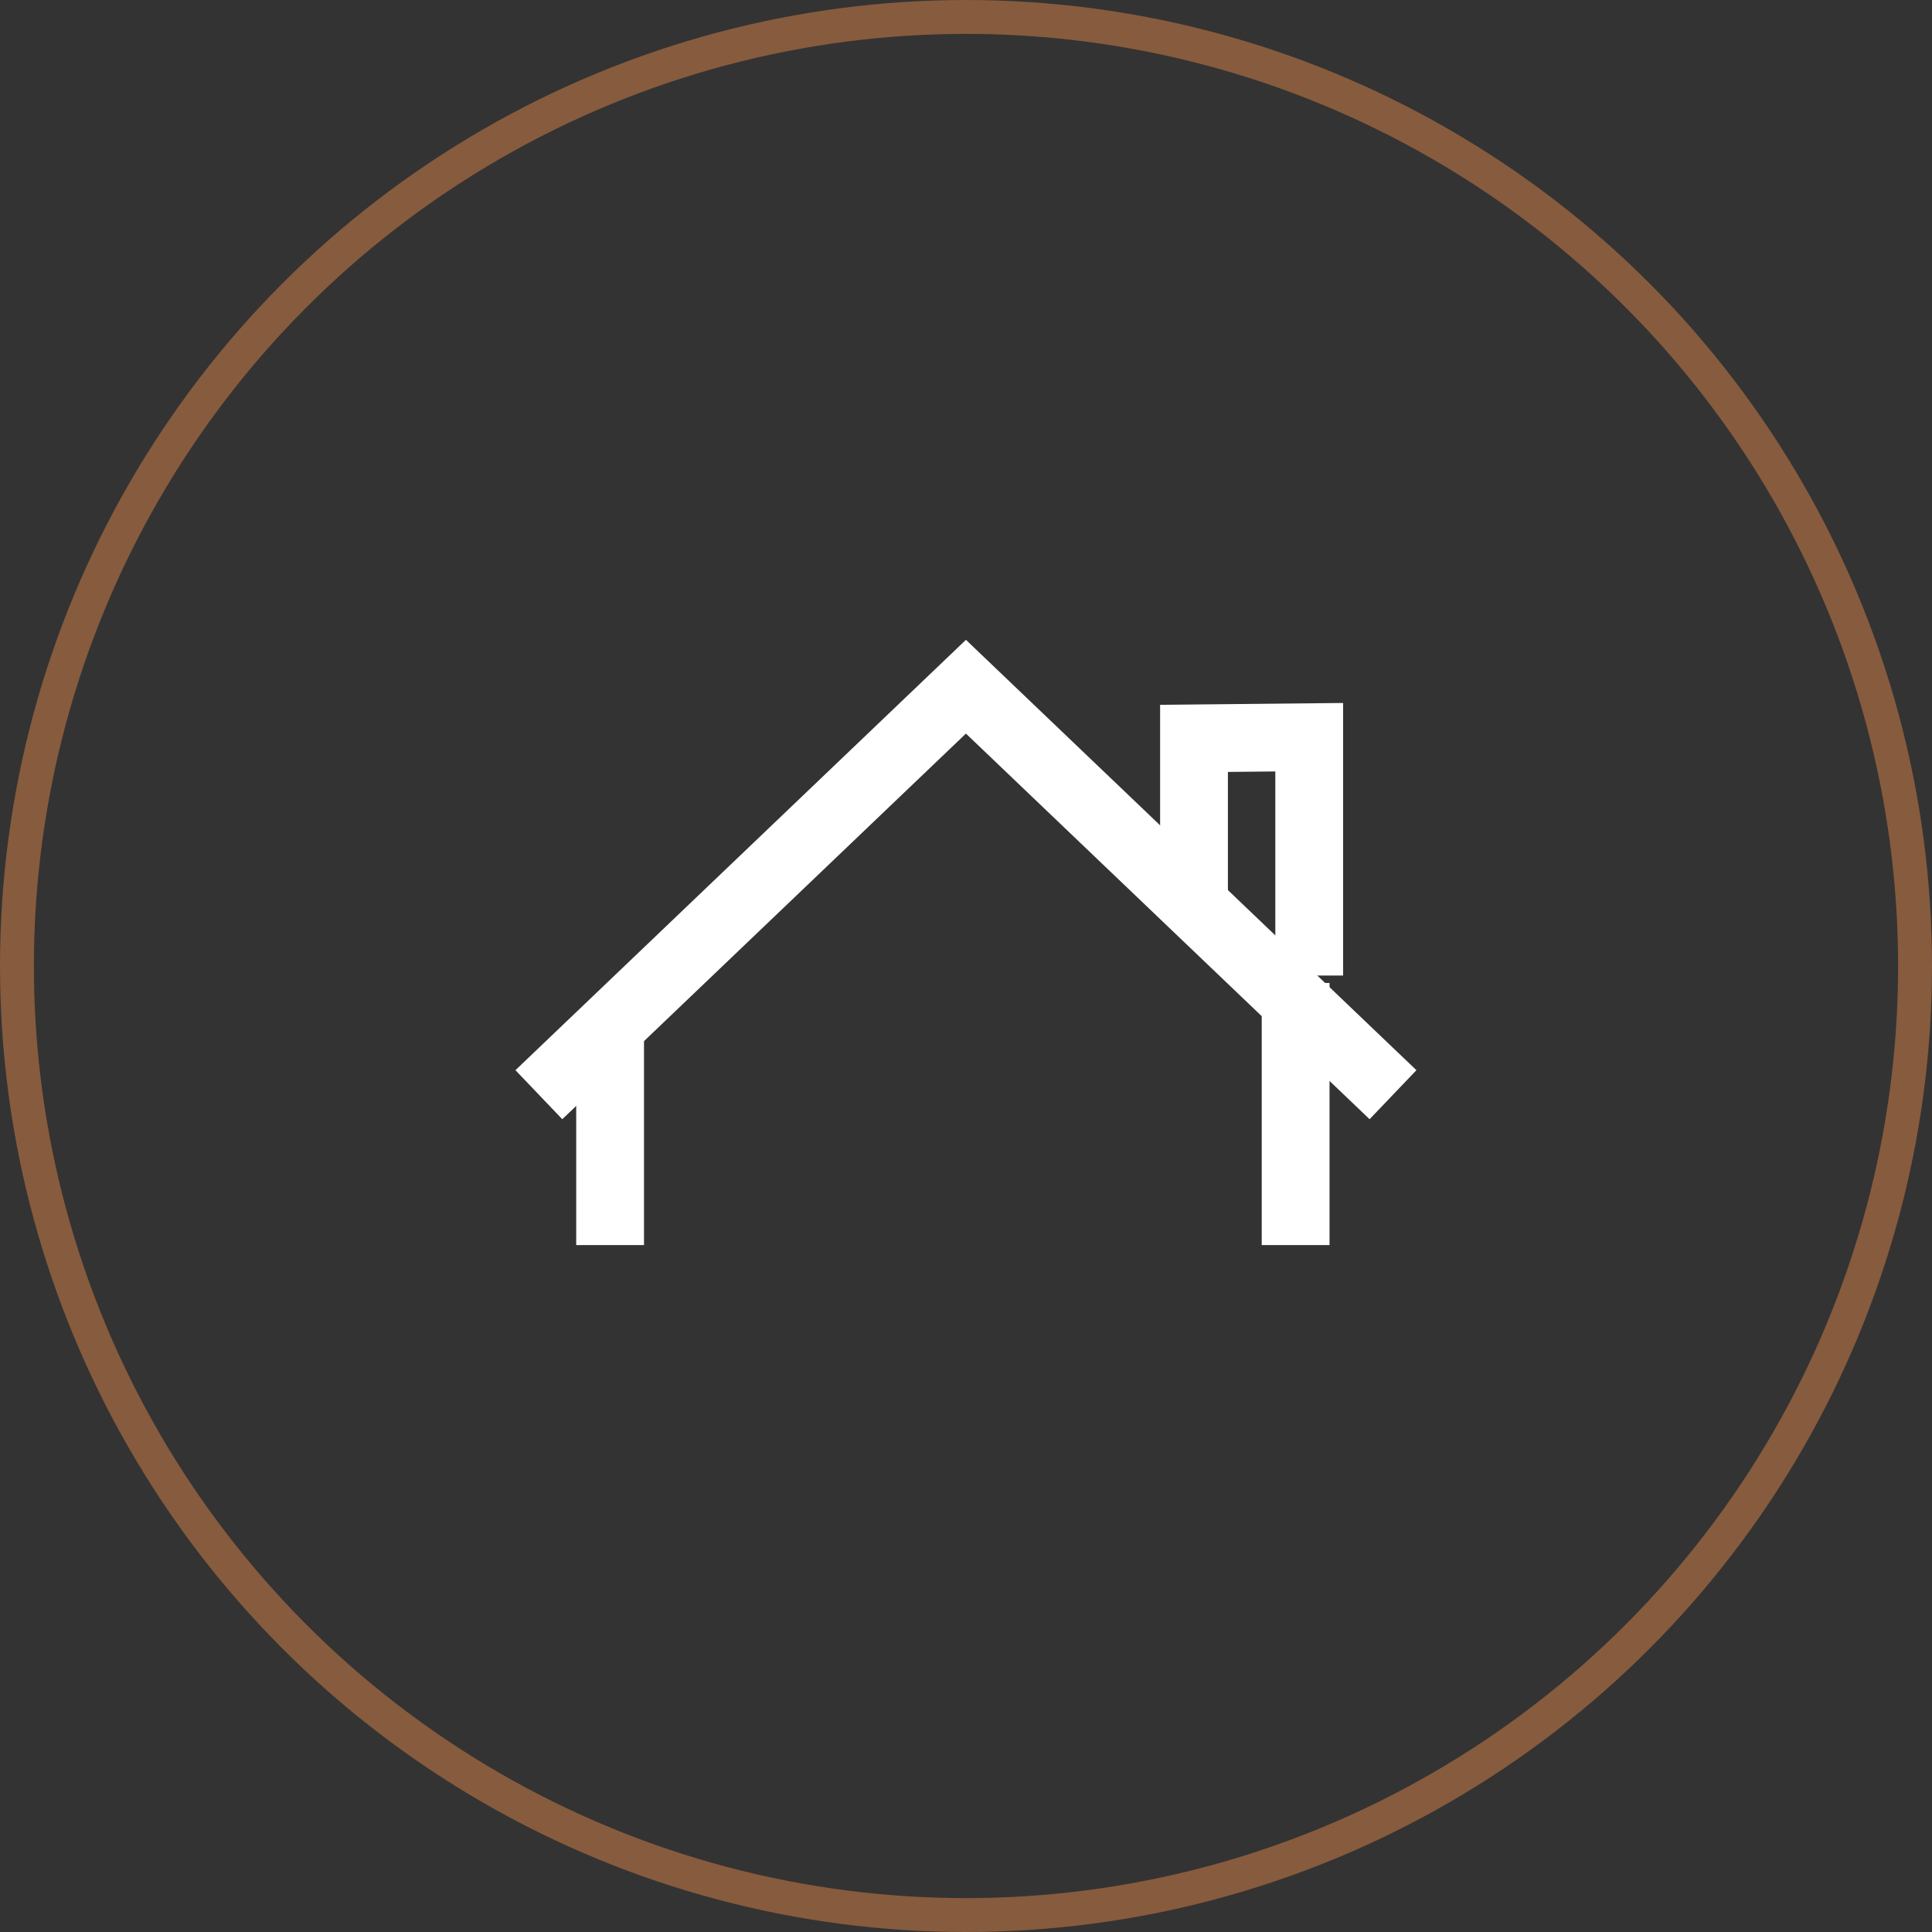 <?xml version="1.0" encoding="UTF-8"?> <svg xmlns="http://www.w3.org/2000/svg" width="57" height="57" viewBox="0 0 57 57" fill="none"><rect x="0" y="0" width="57" height="57" fill="#333333" stroke="none"/><circle cx="28.5" cy="28.5" r="28" stroke="#875B3D"></circle><path d="M15.898 32.297L28.498 20.26L41.098 32.297" stroke="white" stroke-width="2"></path><path d="M35.227 26.812V21.784L38.626 21.75V28.781" stroke="white" stroke-width="2"></path><path d="M18 36.734V30.125M38.225 36.734V29" stroke="white" stroke-width="2" stroke-linejoin="round"></path></svg> 